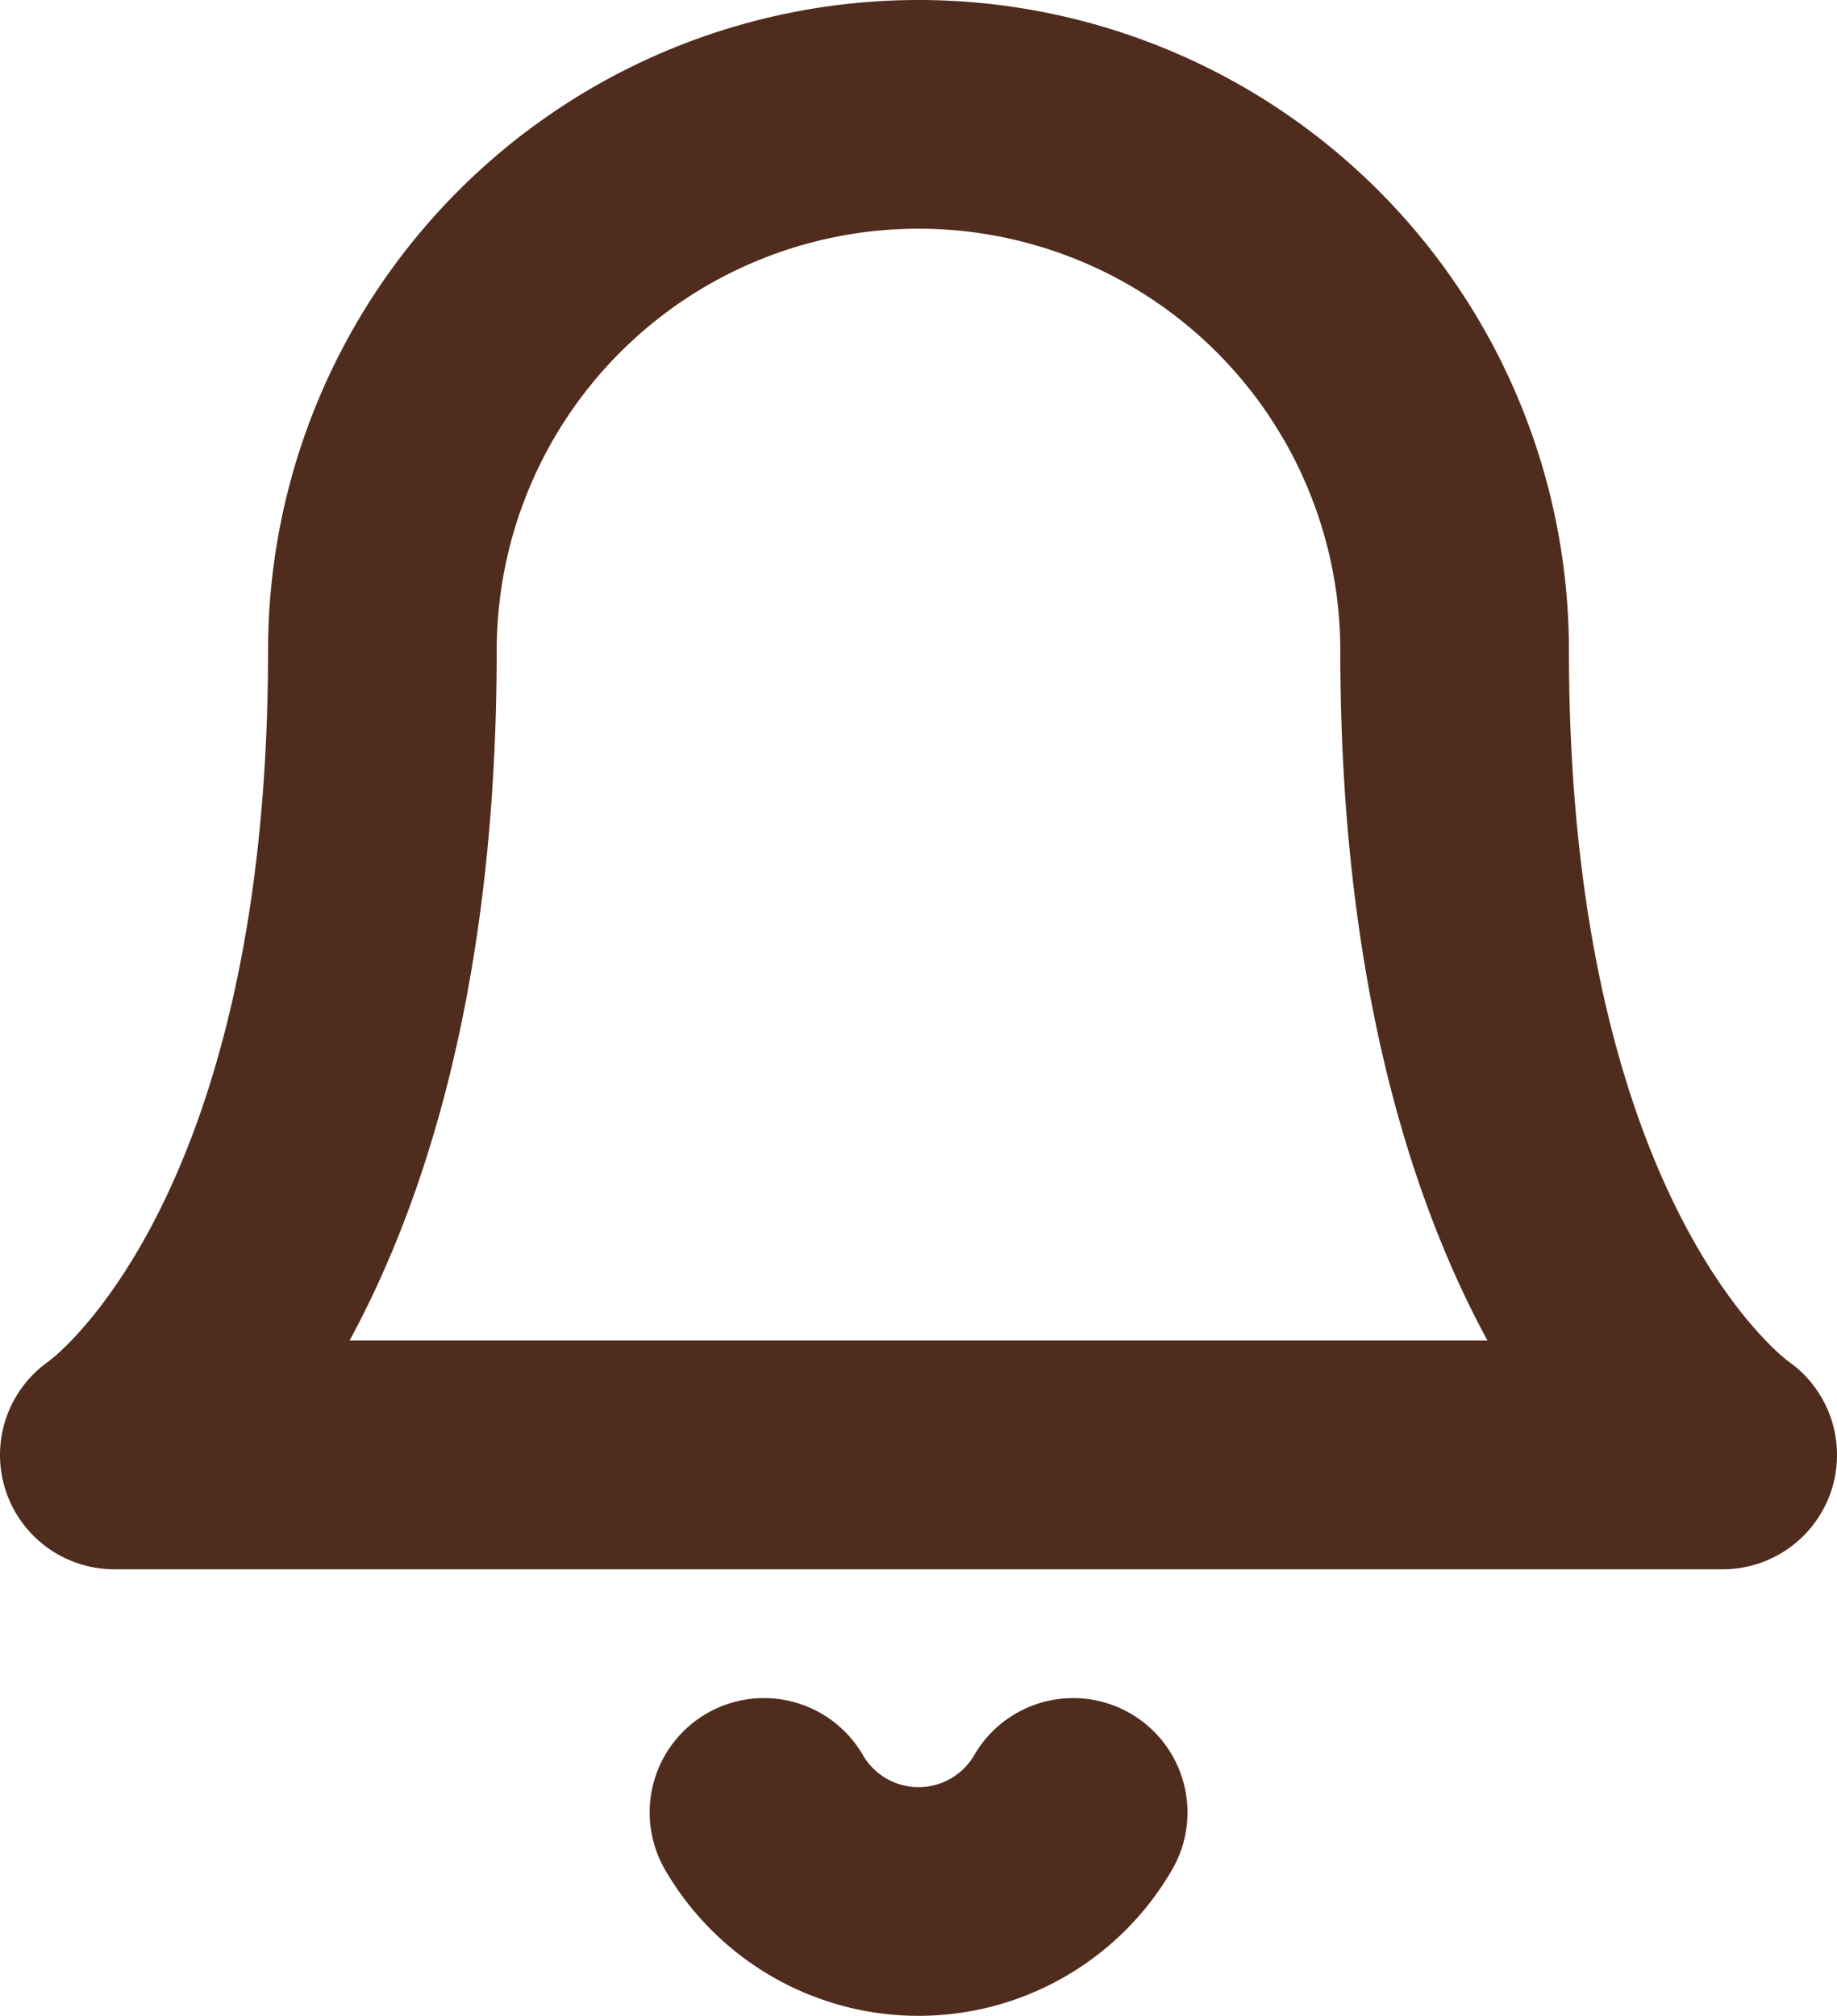 <svg xmlns="http://www.w3.org/2000/svg" width="40.172" height="44.073" viewBox="0 0 40.172 44.073">
  <g id="Icon" transform="translate(0.55 2.5)">
    <rect id="Area" width="39.073" height="39.073" transform="translate(0 0)" fill="#fcfcfc" opacity="0"/>
    <g id="Icon-2" data-name="Icon" transform="translate(1.95 0)">
      <path id="_12559b71-6a35-42ca-b887-73235e51e489" data-name="12559b71-6a35-42ca-b887-73235e51e489" d="M39.662,18.625a11.724,11.724,0,1,0-23.448,0c0,13.678-5.862,17.586-5.862,17.586H45.524S39.662,32.3,39.662,18.625" transform="translate(-10.352 -6.901)" fill="none" stroke="#502c1e" stroke-linecap="round" stroke-linejoin="round" stroke-width="5"/>
      <path id="_254a08df-2724-4b58-9e20-fb2a8ef9591f" data-name="254a08df-2724-4b58-9e20-fb2a8ef9591f" d="M42.2,72.463a3.908,3.908,0,0,1-6.761,0" transform="translate(-21.232 -35.337)" fill="none" stroke="#502c1e" stroke-linecap="round" stroke-linejoin="round" stroke-width="5"/>
    </g>
  </g>
</svg>
